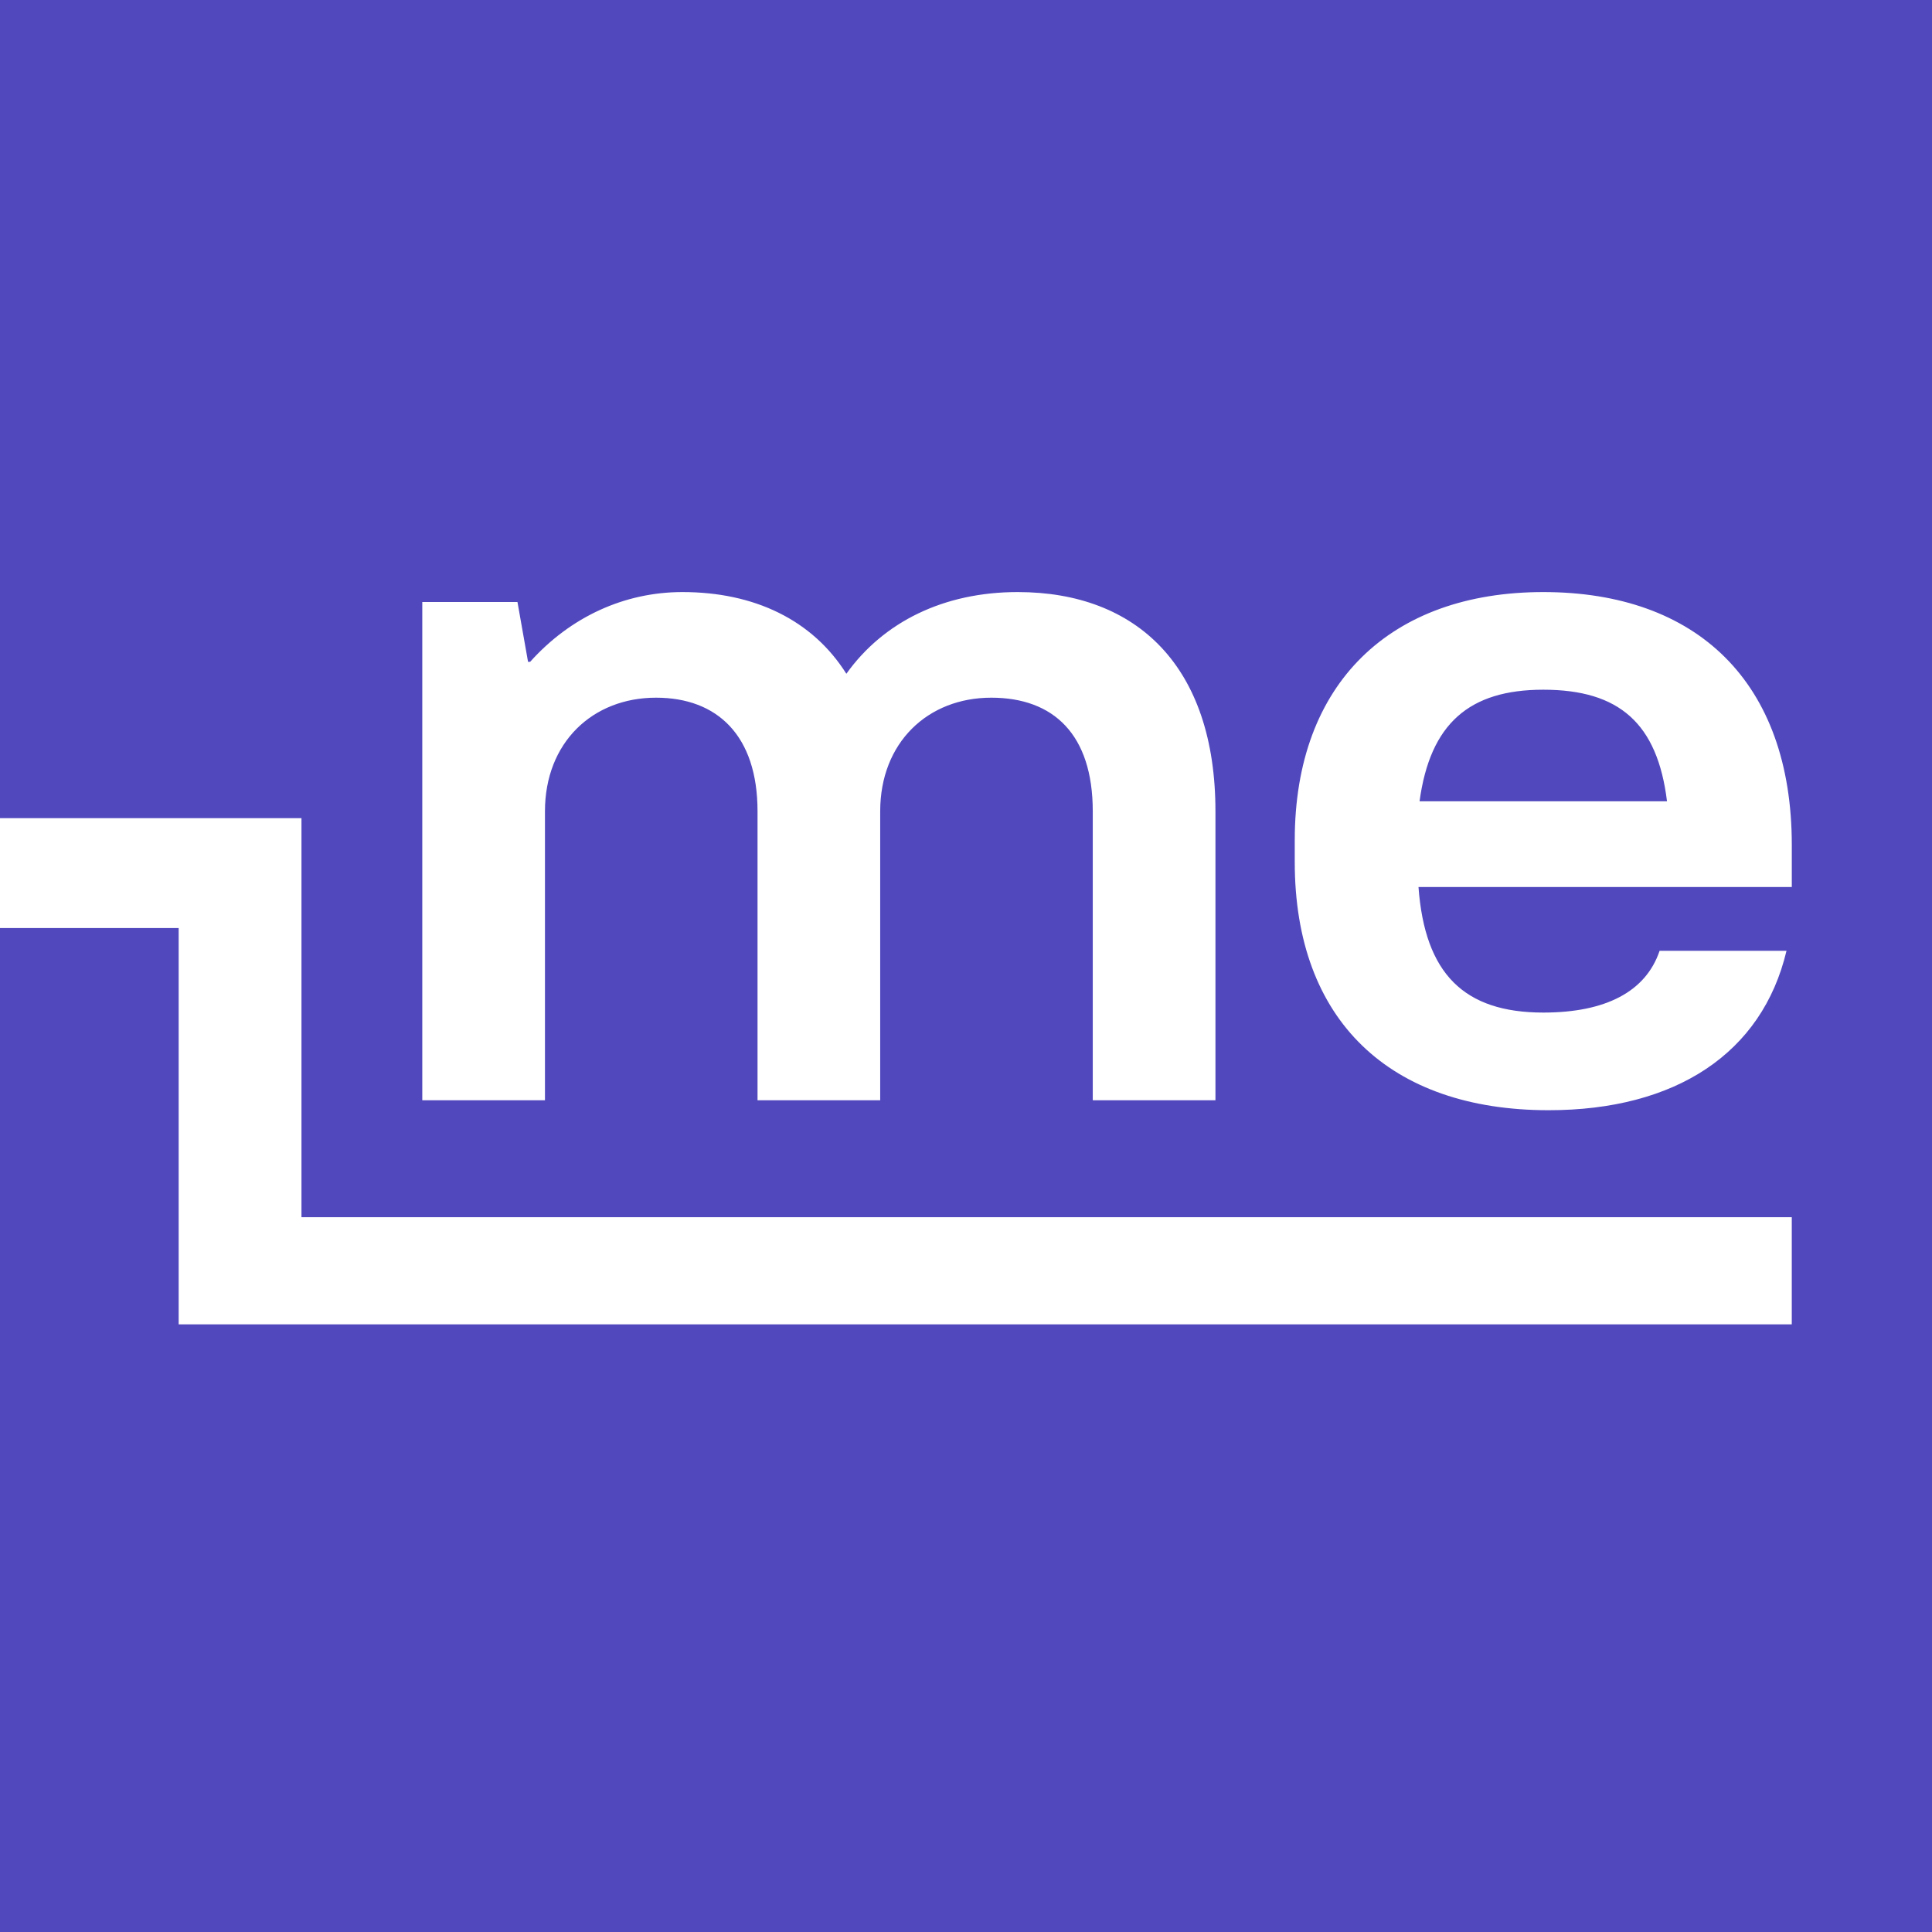 <?xml version="1.0" encoding="UTF-8"?> <svg xmlns="http://www.w3.org/2000/svg" width="124" height="124" viewBox="0 0 124 124" fill="none"><rect x="0" y="0" width="124" height="124" fill="#333333" stroke="none"/><g clip-path="url(#clip0_200_412)"><rect width="124" height="124" fill="#5148BE"></rect><path fill-rule="evenodd" clip-rule="evenodd" d="M-32 45.457H-16.357V70.893H-10.625V52.511H19.349V78.123H115V85H11.467V59.564H-2.743V77.947H-24.238V52.511H-32V45.457Z" fill="white"></path><path fill-rule="evenodd" clip-rule="evenodd" d="M27.103 38.639V70.617H34.977V52.07C34.977 47.657 38.031 44.779 42.103 44.779C46.04 44.779 48.62 47.209 48.62 52.07V70.617H56.493V52.07C56.493 47.657 59.547 44.779 63.62 44.779C67.625 44.779 70.136 47.145 70.136 52.07V70.617H78.01V52.07C78.01 42.797 72.987 38 65.317 38C60.566 38 56.697 39.919 54.321 43.244C52.149 39.791 48.416 38 43.8 38C40.067 38 36.606 39.599 34.026 42.477H33.891L33.212 38.639H27.103ZM83.1 55.331C83.1 65.5 89.209 71.256 99.39 71.256C107.535 71.256 113.101 67.611 114.662 61.023H106.517C105.635 63.645 103.056 64.989 99.051 64.989C93.96 64.989 91.449 62.494 91.042 56.93H115.002V54.244C115.002 43.756 108.893 38 99.051 38C89.277 38 83.1 43.82 83.1 53.925V55.331ZM91.11 51.43C91.788 46.442 94.3 44.267 99.051 44.267C103.938 44.267 106.382 46.442 106.992 51.43H91.11Z" fill="white"></path></g><defs><clipPath id="clip0_200_412"><rect width="124" height="124" fill="white"></rect></clipPath></defs></svg> 